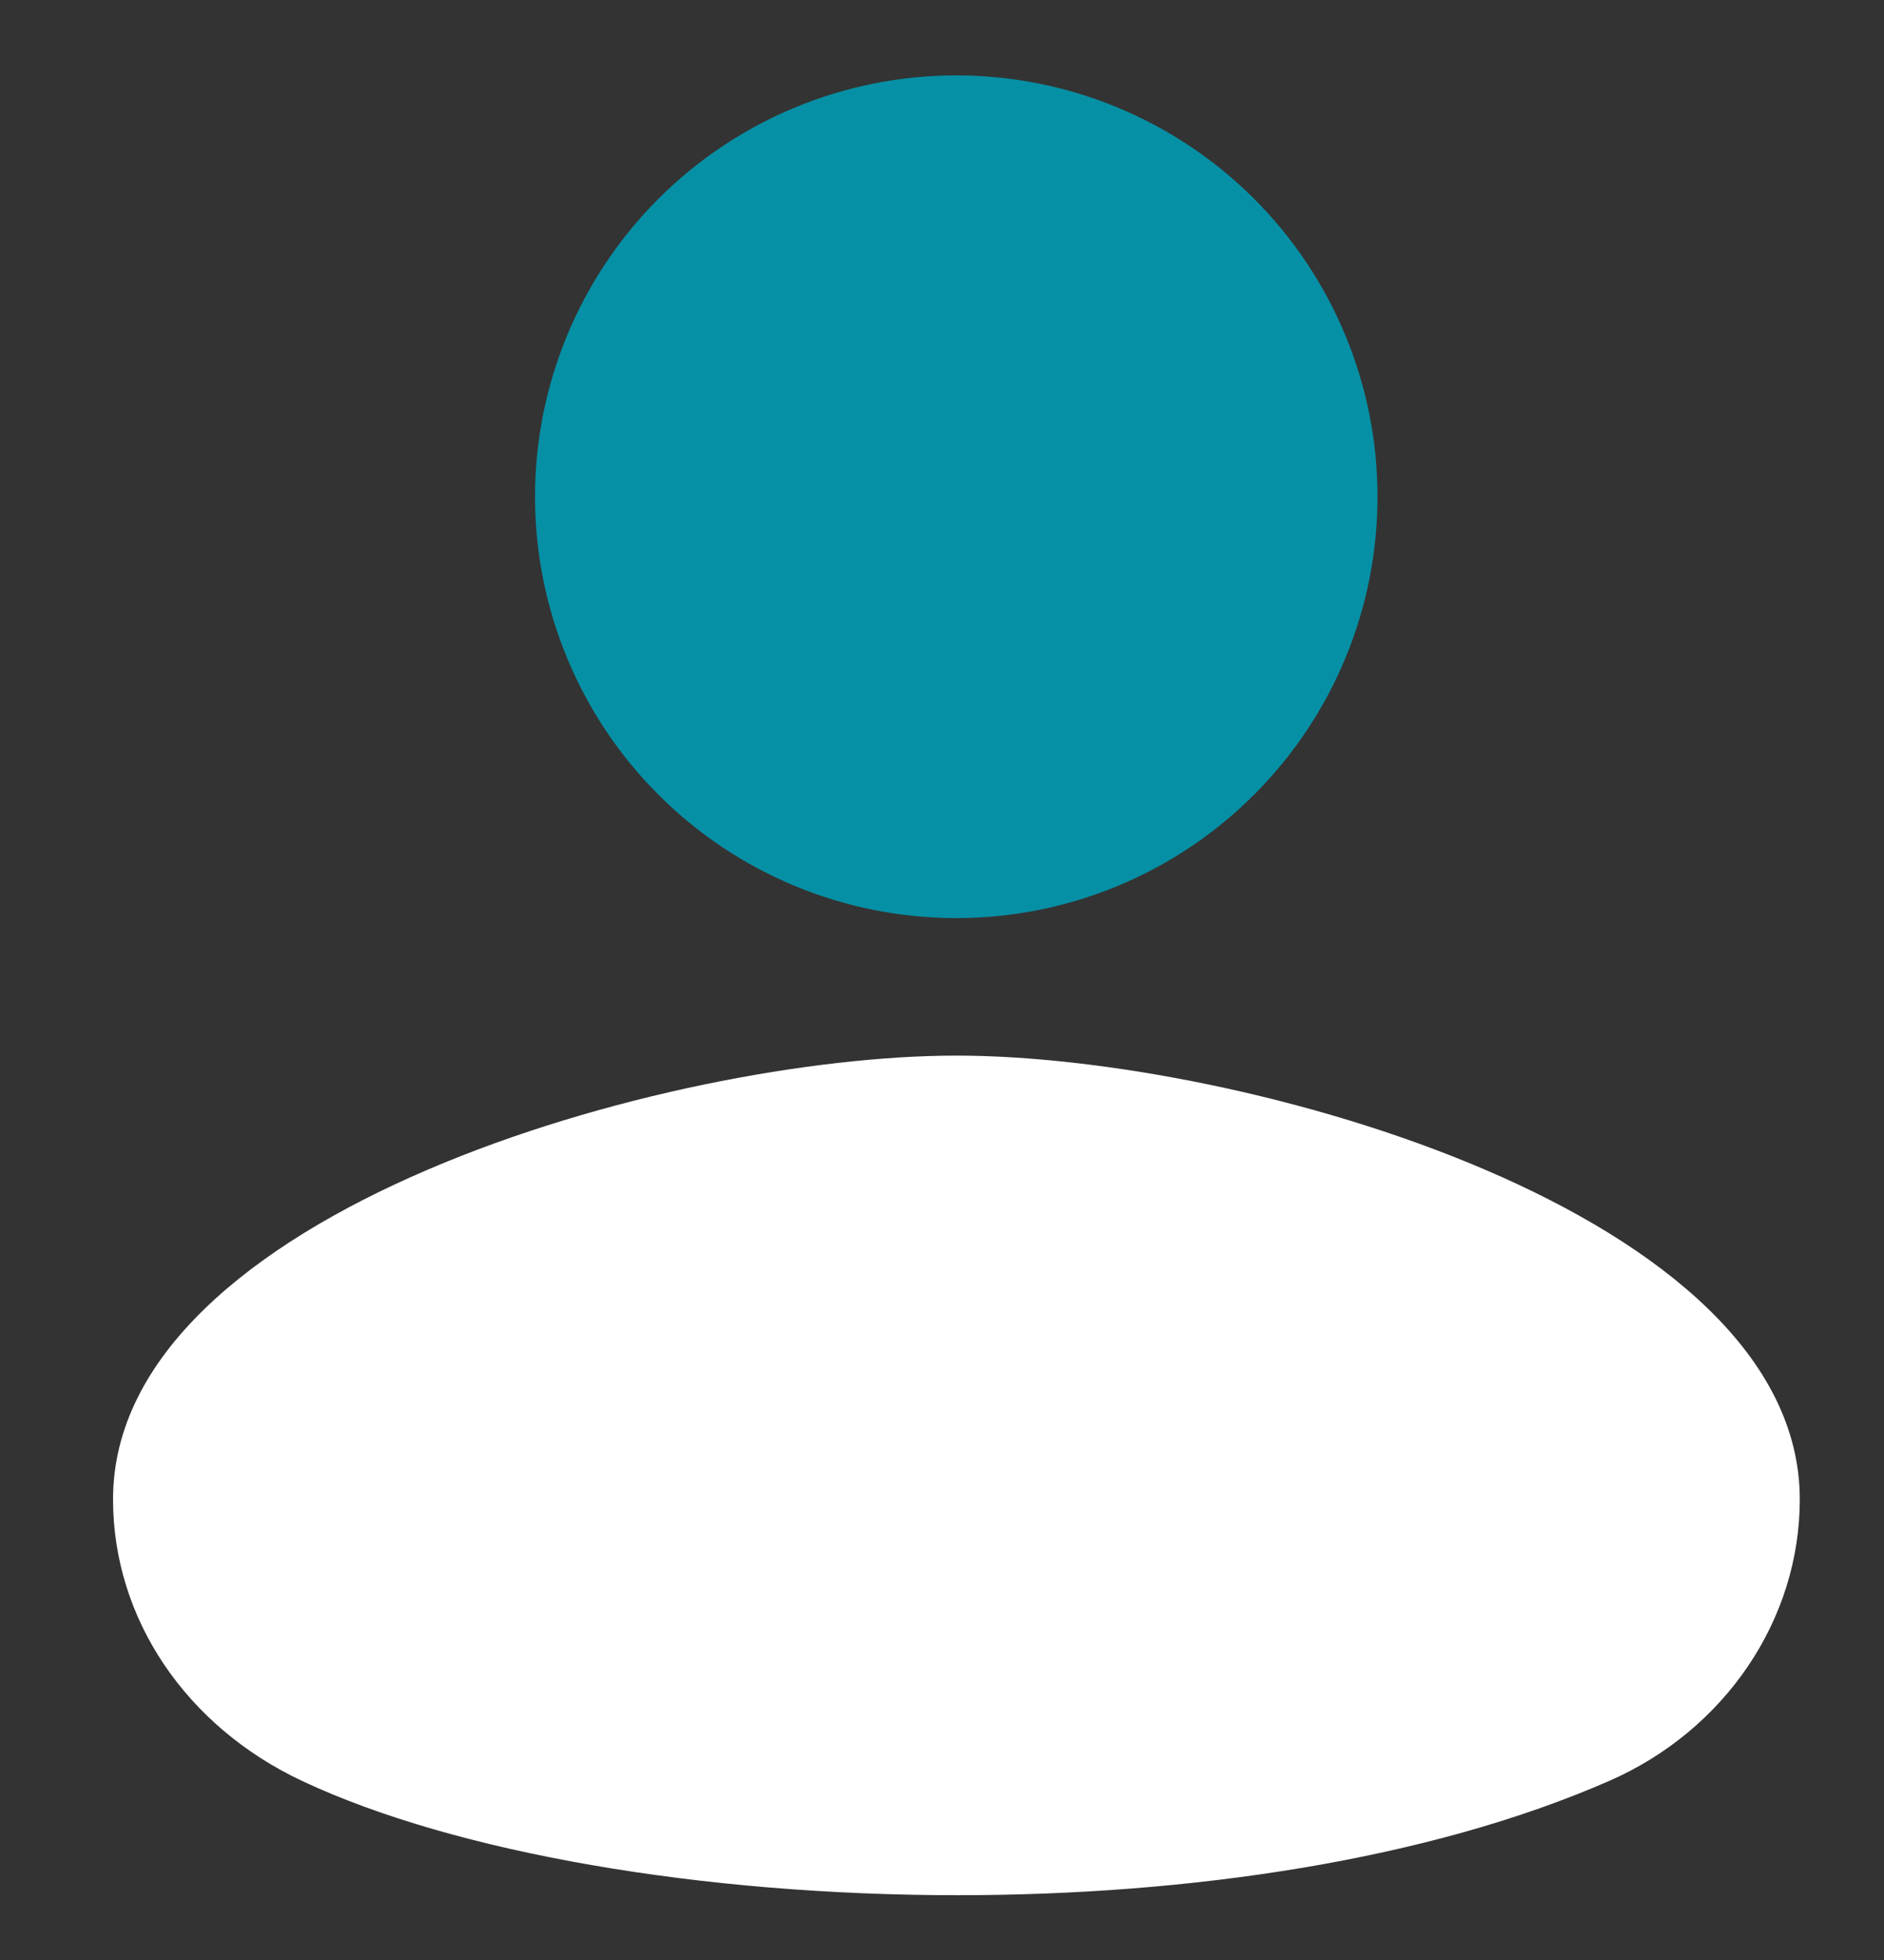 <svg width="50" height="52" viewBox="0 0 50 52" fill="none" xmlns="http://www.w3.org/2000/svg">
<rect x="0" y="0" width="50" height="52" fill="#333333" stroke="none"/>
<path d="M25.383 28.006C17.786 28.006 3 32.161 3 39.779C3 42.936 4.925 45.798 8.025 47.253C12.081 49.157 18.636 50.281 25.411 50.281C31.567 50.281 37.905 49.353 42.716 47.245C45.783 45.9 47.765 42.971 47.765 39.781C47.765 32.163 32.979 28.006 25.383 28.006Z" fill="white"/>
<path d="M17.474 5.274C19.57 3.178 22.413 2 25.378 2C28.343 2 31.187 3.178 33.283 5.274C35.38 7.371 36.558 10.214 36.558 13.179C36.558 16.144 35.38 18.988 33.283 21.084C31.187 23.181 28.343 24.358 25.378 24.358C22.413 24.358 19.57 23.181 17.474 21.084C15.377 18.988 14.199 16.144 14.199 13.179C14.199 10.214 15.377 7.371 17.474 5.274Z" fill="#0690A5"/>
</svg>
